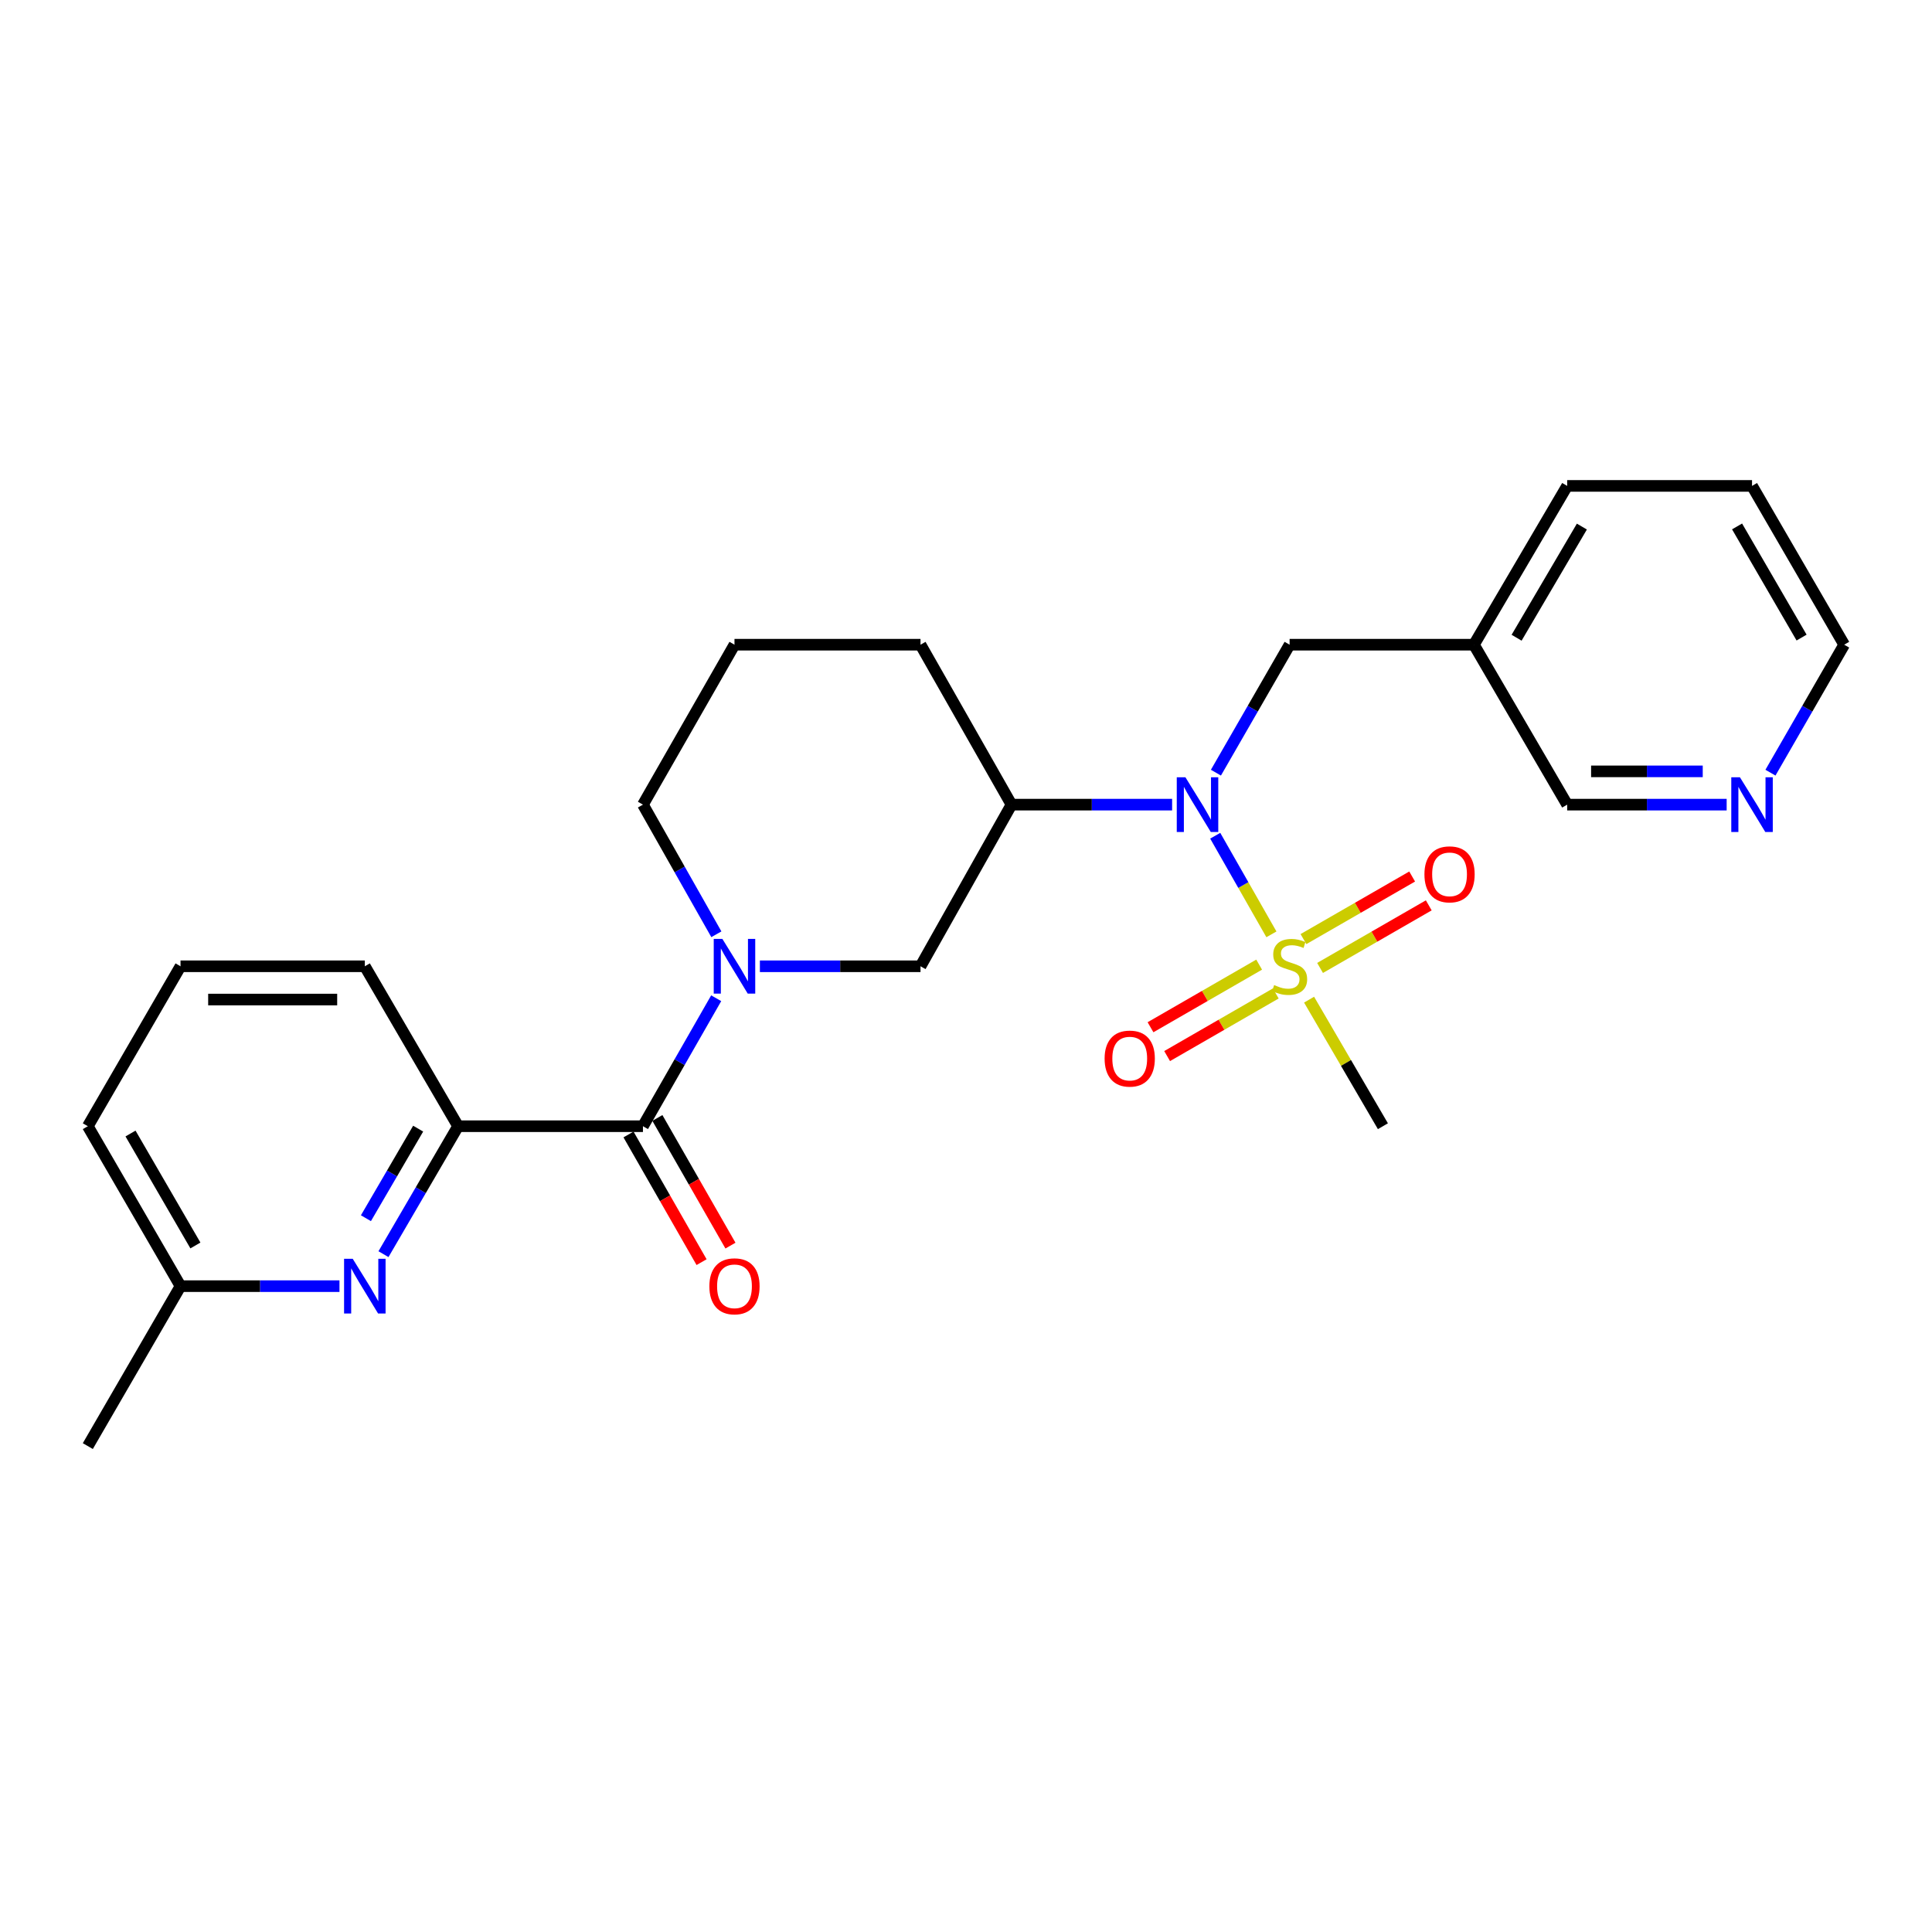 <?xml version='1.0' encoding='iso-8859-1'?>
<svg version='1.1' baseProfile='full'
              xmlns='http://www.w3.org/2000/svg'
                      xmlns:rdkit='http://www.rdkit.org/xml'
                      xmlns:xlink='http://www.w3.org/1999/xlink'
                  xml:space='preserve'
width='1000px' height='1000px' viewBox='0 0 1000 1000'>
<!-- END OF HEADER -->
<rect style='opacity:1.0;fill:#FFFFFF;stroke:none' width='1000' height='1000' x='0' y='0'> </rect>
<path class='bond-1' d='M 658.084,483.616 L 643.542,458.094' style='fill:none;fill-rule:evenodd;stroke:#CCCC00;stroke-width:6px;stroke-linecap:butt;stroke-linejoin:miter;stroke-opacity:1' />
<path class='bond-1' d='M 643.542,458.094 L 629,432.571' style='fill:none;fill-rule:evenodd;stroke:#0000FF;stroke-width:6px;stroke-linecap:butt;stroke-linejoin:miter;stroke-opacity:1' />
<path class='bond-7' d='M 651.732,499.292 L 623.617,515.497' style='fill:none;fill-rule:evenodd;stroke:#CCCC00;stroke-width:6px;stroke-linecap:butt;stroke-linejoin:miter;stroke-opacity:1' />
<path class='bond-7' d='M 623.617,515.497 L 595.502,531.702' style='fill:none;fill-rule:evenodd;stroke:#FF0000;stroke-width:6px;stroke-linecap:butt;stroke-linejoin:miter;stroke-opacity:1' />
<path class='bond-7' d='M 660.333,514.214 L 632.218,530.419' style='fill:none;fill-rule:evenodd;stroke:#CCCC00;stroke-width:6px;stroke-linecap:butt;stroke-linejoin:miter;stroke-opacity:1' />
<path class='bond-7' d='M 632.218,530.419 L 604.102,546.623' style='fill:none;fill-rule:evenodd;stroke:#FF0000;stroke-width:6px;stroke-linecap:butt;stroke-linejoin:miter;stroke-opacity:1' />
<path class='bond-8' d='M 683.266,501.002 L 711.395,484.805' style='fill:none;fill-rule:evenodd;stroke:#CCCC00;stroke-width:6px;stroke-linecap:butt;stroke-linejoin:miter;stroke-opacity:1' />
<path class='bond-8' d='M 711.395,484.805 L 739.524,468.608' style='fill:none;fill-rule:evenodd;stroke:#FF0000;stroke-width:6px;stroke-linecap:butt;stroke-linejoin:miter;stroke-opacity:1' />
<path class='bond-8' d='M 674.671,486.077 L 702.801,469.88' style='fill:none;fill-rule:evenodd;stroke:#CCCC00;stroke-width:6px;stroke-linecap:butt;stroke-linejoin:miter;stroke-opacity:1' />
<path class='bond-8' d='M 702.801,469.88 L 730.93,453.683' style='fill:none;fill-rule:evenodd;stroke:#FF0000;stroke-width:6px;stroke-linecap:butt;stroke-linejoin:miter;stroke-opacity:1' />
<path class='bond-14' d='M 677.578,517.42 L 696.684,550.173' style='fill:none;fill-rule:evenodd;stroke:#CCCC00;stroke-width:6px;stroke-linecap:butt;stroke-linejoin:miter;stroke-opacity:1' />
<path class='bond-14' d='M 696.684,550.173 L 715.791,582.927' style='fill:none;fill-rule:evenodd;stroke:#000000;stroke-width:6px;stroke-linecap:butt;stroke-linejoin:miter;stroke-opacity:1' />
<path class='bond-0' d='M 393.315,500.144 L 434.884,500.144' style='fill:none;fill-rule:evenodd;stroke:#0000FF;stroke-width:6px;stroke-linecap:butt;stroke-linejoin:miter;stroke-opacity:1' />
<path class='bond-0' d='M 434.884,500.144 L 476.453,500.144' style='fill:none;fill-rule:evenodd;stroke:#000000;stroke-width:6px;stroke-linecap:butt;stroke-linejoin:miter;stroke-opacity:1' />
<path class='bond-2' d='M 370.699,516.688 L 351.743,549.808' style='fill:none;fill-rule:evenodd;stroke:#0000FF;stroke-width:6px;stroke-linecap:butt;stroke-linejoin:miter;stroke-opacity:1' />
<path class='bond-2' d='M 351.743,549.808 L 332.787,582.927' style='fill:none;fill-rule:evenodd;stroke:#000000;stroke-width:6px;stroke-linecap:butt;stroke-linejoin:miter;stroke-opacity:1' />
<path class='bond-26' d='M 370.788,483.58 L 351.787,450.03' style='fill:none;fill-rule:evenodd;stroke:#0000FF;stroke-width:6px;stroke-linecap:butt;stroke-linejoin:miter;stroke-opacity:1' />
<path class='bond-26' d='M 351.787,450.03 L 332.787,416.479' style='fill:none;fill-rule:evenodd;stroke:#000000;stroke-width:6px;stroke-linecap:butt;stroke-linejoin:miter;stroke-opacity:1' />
<path class='bond-3' d='M 606.685,416.479 L 565.116,416.479' style='fill:none;fill-rule:evenodd;stroke:#0000FF;stroke-width:6px;stroke-linecap:butt;stroke-linejoin:miter;stroke-opacity:1' />
<path class='bond-3' d='M 565.116,416.479 L 523.547,416.479' style='fill:none;fill-rule:evenodd;stroke:#000000;stroke-width:6px;stroke-linecap:butt;stroke-linejoin:miter;stroke-opacity:1' />
<path class='bond-9' d='M 629.361,399.931 L 648.43,366.813' style='fill:none;fill-rule:evenodd;stroke:#0000FF;stroke-width:6px;stroke-linecap:butt;stroke-linejoin:miter;stroke-opacity:1' />
<path class='bond-9' d='M 648.43,366.813 L 667.5,333.696' style='fill:none;fill-rule:evenodd;stroke:#000000;stroke-width:6px;stroke-linecap:butt;stroke-linejoin:miter;stroke-opacity:1' />
<path class='bond-5' d='M 332.787,582.927 L 237.105,582.927' style='fill:none;fill-rule:evenodd;stroke:#000000;stroke-width:6px;stroke-linecap:butt;stroke-linejoin:miter;stroke-opacity:1' />
<path class='bond-10' d='M 325.313,587.205 L 344.223,620.245' style='fill:none;fill-rule:evenodd;stroke:#000000;stroke-width:6px;stroke-linecap:butt;stroke-linejoin:miter;stroke-opacity:1' />
<path class='bond-10' d='M 344.223,620.245 L 363.134,653.284' style='fill:none;fill-rule:evenodd;stroke:#FF0000;stroke-width:6px;stroke-linecap:butt;stroke-linejoin:miter;stroke-opacity:1' />
<path class='bond-10' d='M 340.26,578.65 L 359.171,611.689' style='fill:none;fill-rule:evenodd;stroke:#000000;stroke-width:6px;stroke-linecap:butt;stroke-linejoin:miter;stroke-opacity:1' />
<path class='bond-10' d='M 359.171,611.689 L 378.081,644.729' style='fill:none;fill-rule:evenodd;stroke:#FF0000;stroke-width:6px;stroke-linecap:butt;stroke-linejoin:miter;stroke-opacity:1' />
<path class='bond-6' d='M 523.547,416.479 L 476.453,500.144' style='fill:none;fill-rule:evenodd;stroke:#000000;stroke-width:6px;stroke-linecap:butt;stroke-linejoin:miter;stroke-opacity:1' />
<path class='bond-16' d='M 523.547,416.479 L 476.453,333.696' style='fill:none;fill-rule:evenodd;stroke:#000000;stroke-width:6px;stroke-linecap:butt;stroke-linejoin:miter;stroke-opacity:1' />
<path class='bond-4' d='M 198.487,649.155 L 217.796,616.041' style='fill:none;fill-rule:evenodd;stroke:#0000FF;stroke-width:6px;stroke-linecap:butt;stroke-linejoin:miter;stroke-opacity:1' />
<path class='bond-4' d='M 217.796,616.041 L 237.105,582.927' style='fill:none;fill-rule:evenodd;stroke:#000000;stroke-width:6px;stroke-linecap:butt;stroke-linejoin:miter;stroke-opacity:1' />
<path class='bond-4' d='M 189.402,630.546 L 202.918,607.366' style='fill:none;fill-rule:evenodd;stroke:#0000FF;stroke-width:6px;stroke-linecap:butt;stroke-linejoin:miter;stroke-opacity:1' />
<path class='bond-4' d='M 202.918,607.366 L 216.434,584.186' style='fill:none;fill-rule:evenodd;stroke:#000000;stroke-width:6px;stroke-linecap:butt;stroke-linejoin:miter;stroke-opacity:1' />
<path class='bond-13' d='M 175.709,665.711 L 134.574,665.711' style='fill:none;fill-rule:evenodd;stroke:#0000FF;stroke-width:6px;stroke-linecap:butt;stroke-linejoin:miter;stroke-opacity:1' />
<path class='bond-13' d='M 134.574,665.711 L 93.439,665.711' style='fill:none;fill-rule:evenodd;stroke:#000000;stroke-width:6px;stroke-linecap:butt;stroke-linejoin:miter;stroke-opacity:1' />
<path class='bond-18' d='M 237.105,582.927 L 188.834,500.144' style='fill:none;fill-rule:evenodd;stroke:#000000;stroke-width:6px;stroke-linecap:butt;stroke-linejoin:miter;stroke-opacity:1' />
<path class='bond-12' d='M 667.5,333.696 L 762.895,333.696' style='fill:none;fill-rule:evenodd;stroke:#000000;stroke-width:6px;stroke-linecap:butt;stroke-linejoin:miter;stroke-opacity:1' />
<path class='bond-11' d='M 893.716,416.479 L 852.441,416.479' style='fill:none;fill-rule:evenodd;stroke:#0000FF;stroke-width:6px;stroke-linecap:butt;stroke-linejoin:miter;stroke-opacity:1' />
<path class='bond-11' d='M 852.441,416.479 L 811.166,416.479' style='fill:none;fill-rule:evenodd;stroke:#000000;stroke-width:6px;stroke-linecap:butt;stroke-linejoin:miter;stroke-opacity:1' />
<path class='bond-11' d='M 881.334,399.257 L 852.441,399.257' style='fill:none;fill-rule:evenodd;stroke:#0000FF;stroke-width:6px;stroke-linecap:butt;stroke-linejoin:miter;stroke-opacity:1' />
<path class='bond-11' d='M 852.441,399.257 L 823.549,399.257' style='fill:none;fill-rule:evenodd;stroke:#000000;stroke-width:6px;stroke-linecap:butt;stroke-linejoin:miter;stroke-opacity:1' />
<path class='bond-27' d='M 916.383,399.931 L 935.464,366.813' style='fill:none;fill-rule:evenodd;stroke:#0000FF;stroke-width:6px;stroke-linecap:butt;stroke-linejoin:miter;stroke-opacity:1' />
<path class='bond-27' d='M 935.464,366.813 L 954.545,333.696' style='fill:none;fill-rule:evenodd;stroke:#000000;stroke-width:6px;stroke-linecap:butt;stroke-linejoin:miter;stroke-opacity:1' />
<path class='bond-17' d='M 762.895,333.696 L 811.166,416.479' style='fill:none;fill-rule:evenodd;stroke:#000000;stroke-width:6px;stroke-linecap:butt;stroke-linejoin:miter;stroke-opacity:1' />
<path class='bond-22' d='M 762.895,333.696 L 811.166,251.505' style='fill:none;fill-rule:evenodd;stroke:#000000;stroke-width:6px;stroke-linecap:butt;stroke-linejoin:miter;stroke-opacity:1' />
<path class='bond-22' d='M 784.987,330.089 L 818.777,272.556' style='fill:none;fill-rule:evenodd;stroke:#000000;stroke-width:6px;stroke-linecap:butt;stroke-linejoin:miter;stroke-opacity:1' />
<path class='bond-24' d='M 93.439,665.711 L 45.455,748.495' style='fill:none;fill-rule:evenodd;stroke:#000000;stroke-width:6px;stroke-linecap:butt;stroke-linejoin:miter;stroke-opacity:1' />
<path class='bond-28' d='M 93.439,665.711 L 45.455,582.927' style='fill:none;fill-rule:evenodd;stroke:#000000;stroke-width:6px;stroke-linecap:butt;stroke-linejoin:miter;stroke-opacity:1' />
<path class='bond-28' d='M 101.142,644.657 L 67.553,586.708' style='fill:none;fill-rule:evenodd;stroke:#000000;stroke-width:6px;stroke-linecap:butt;stroke-linejoin:miter;stroke-opacity:1' />
<path class='bond-15' d='M 332.787,416.479 L 380.168,333.696' style='fill:none;fill-rule:evenodd;stroke:#000000;stroke-width:6px;stroke-linecap:butt;stroke-linejoin:miter;stroke-opacity:1' />
<path class='bond-19' d='M 476.453,333.696 L 380.168,333.696' style='fill:none;fill-rule:evenodd;stroke:#000000;stroke-width:6px;stroke-linecap:butt;stroke-linejoin:miter;stroke-opacity:1' />
<path class='bond-20' d='M 188.834,500.144 L 93.439,500.144' style='fill:none;fill-rule:evenodd;stroke:#000000;stroke-width:6px;stroke-linecap:butt;stroke-linejoin:miter;stroke-opacity:1' />
<path class='bond-20' d='M 174.524,517.366 L 107.748,517.366' style='fill:none;fill-rule:evenodd;stroke:#000000;stroke-width:6px;stroke-linecap:butt;stroke-linejoin:miter;stroke-opacity:1' />
<path class='bond-23' d='M 93.439,500.144 L 45.455,582.927' style='fill:none;fill-rule:evenodd;stroke:#000000;stroke-width:6px;stroke-linecap:butt;stroke-linejoin:miter;stroke-opacity:1' />
<path class='bond-21' d='M 954.545,333.696 L 906.848,251.505' style='fill:none;fill-rule:evenodd;stroke:#000000;stroke-width:6px;stroke-linecap:butt;stroke-linejoin:miter;stroke-opacity:1' />
<path class='bond-21' d='M 932.495,330.012 L 899.107,272.478' style='fill:none;fill-rule:evenodd;stroke:#000000;stroke-width:6px;stroke-linecap:butt;stroke-linejoin:miter;stroke-opacity:1' />
<path class='bond-25' d='M 811.166,251.505 L 906.848,251.505' style='fill:none;fill-rule:evenodd;stroke:#000000;stroke-width:6px;stroke-linecap:butt;stroke-linejoin:miter;stroke-opacity:1' />
<path  class='atom-0' d='M 659.5 509.864
Q 659.82 509.984, 661.14 510.544
Q 662.46 511.104, 663.9 511.464
Q 665.38 511.784, 666.82 511.784
Q 669.5 511.784, 671.06 510.504
Q 672.62 509.184, 672.62 506.904
Q 672.62 505.344, 671.82 504.384
Q 671.06 503.424, 669.86 502.904
Q 668.66 502.384, 666.66 501.784
Q 664.14 501.024, 662.62 500.304
Q 661.14 499.584, 660.06 498.064
Q 659.02 496.544, 659.02 493.984
Q 659.02 490.424, 661.42 488.224
Q 663.86 486.024, 668.66 486.024
Q 671.94 486.024, 675.66 487.584
L 674.74 490.664
Q 671.34 489.264, 668.78 489.264
Q 666.02 489.264, 664.5 490.424
Q 662.98 491.544, 663.02 493.504
Q 663.02 495.024, 663.78 495.944
Q 664.58 496.864, 665.7 497.384
Q 666.86 497.904, 668.78 498.504
Q 671.34 499.304, 672.86 500.104
Q 674.38 500.904, 675.46 502.544
Q 676.58 504.144, 676.58 506.904
Q 676.58 510.824, 673.94 512.944
Q 671.34 515.024, 666.98 515.024
Q 664.46 515.024, 662.54 514.464
Q 660.66 513.944, 658.42 513.024
L 659.5 509.864
' fill='#CCCC00'/>
<path  class='atom-1' d='M 373.908 485.984
L 383.188 500.984
Q 384.108 502.464, 385.588 505.144
Q 387.068 507.824, 387.148 507.984
L 387.148 485.984
L 390.908 485.984
L 390.908 514.304
L 387.028 514.304
L 377.068 497.904
Q 375.908 495.984, 374.668 493.784
Q 373.468 491.584, 373.108 490.904
L 373.108 514.304
L 369.428 514.304
L 369.428 485.984
L 373.908 485.984
' fill='#0000FF'/>
<path  class='atom-2' d='M 613.572 402.319
L 622.852 417.319
Q 623.772 418.799, 625.252 421.479
Q 626.732 424.159, 626.812 424.319
L 626.812 402.319
L 630.572 402.319
L 630.572 430.639
L 626.692 430.639
L 616.732 414.239
Q 615.572 412.319, 614.332 410.119
Q 613.132 407.919, 612.772 407.239
L 612.772 430.639
L 609.092 430.639
L 609.092 402.319
L 613.572 402.319
' fill='#0000FF'/>
<path  class='atom-5' d='M 182.574 651.551
L 191.854 666.551
Q 192.774 668.031, 194.254 670.711
Q 195.734 673.391, 195.814 673.551
L 195.814 651.551
L 199.574 651.551
L 199.574 679.871
L 195.694 679.871
L 185.734 663.471
Q 184.574 661.551, 183.334 659.351
Q 182.134 657.151, 181.774 656.471
L 181.774 679.871
L 178.094 679.871
L 178.094 651.551
L 182.574 651.551
' fill='#0000FF'/>
<path  class='atom-8' d='M 571.745 547.921
Q 571.745 541.121, 575.105 537.321
Q 578.465 533.521, 584.745 533.521
Q 591.025 533.521, 594.385 537.321
Q 597.745 541.121, 597.745 547.921
Q 597.745 554.801, 594.345 558.721
Q 590.945 562.601, 584.745 562.601
Q 578.505 562.601, 575.105 558.721
Q 571.745 554.841, 571.745 547.921
M 584.745 559.401
Q 589.065 559.401, 591.385 556.521
Q 593.745 553.601, 593.745 547.921
Q 593.745 542.361, 591.385 539.561
Q 589.065 536.721, 584.745 536.721
Q 580.425 536.721, 578.065 539.521
Q 575.745 542.321, 575.745 547.921
Q 575.745 553.641, 578.065 556.521
Q 580.425 559.401, 584.745 559.401
' fill='#FF0000'/>
<path  class='atom-9' d='M 737.284 452.555
Q 737.284 445.755, 740.644 441.955
Q 744.004 438.155, 750.284 438.155
Q 756.564 438.155, 759.924 441.955
Q 763.284 445.755, 763.284 452.555
Q 763.284 459.435, 759.884 463.355
Q 756.484 467.235, 750.284 467.235
Q 744.044 467.235, 740.644 463.355
Q 737.284 459.475, 737.284 452.555
M 750.284 464.035
Q 754.604 464.035, 756.924 461.155
Q 759.284 458.235, 759.284 452.555
Q 759.284 446.995, 756.924 444.195
Q 754.604 441.355, 750.284 441.355
Q 745.964 441.355, 743.604 444.155
Q 741.284 446.955, 741.284 452.555
Q 741.284 458.275, 743.604 461.155
Q 745.964 464.035, 750.284 464.035
' fill='#FF0000'/>
<path  class='atom-11' d='M 367.168 665.791
Q 367.168 658.991, 370.528 655.191
Q 373.888 651.391, 380.168 651.391
Q 386.448 651.391, 389.808 655.191
Q 393.168 658.991, 393.168 665.791
Q 393.168 672.671, 389.768 676.591
Q 386.368 680.471, 380.168 680.471
Q 373.928 680.471, 370.528 676.591
Q 367.168 672.711, 367.168 665.791
M 380.168 677.271
Q 384.488 677.271, 386.808 674.391
Q 389.168 671.471, 389.168 665.791
Q 389.168 660.231, 386.808 657.431
Q 384.488 654.591, 380.168 654.591
Q 375.848 654.591, 373.488 657.391
Q 371.168 660.191, 371.168 665.791
Q 371.168 671.511, 373.488 674.391
Q 375.848 677.271, 380.168 677.271
' fill='#FF0000'/>
<path  class='atom-12' d='M 900.588 402.319
L 909.868 417.319
Q 910.788 418.799, 912.268 421.479
Q 913.748 424.159, 913.828 424.319
L 913.828 402.319
L 917.588 402.319
L 917.588 430.639
L 913.708 430.639
L 903.748 414.239
Q 902.588 412.319, 901.348 410.119
Q 900.148 407.919, 899.788 407.239
L 899.788 430.639
L 896.108 430.639
L 896.108 402.319
L 900.588 402.319
' fill='#0000FF'/>
</svg>
